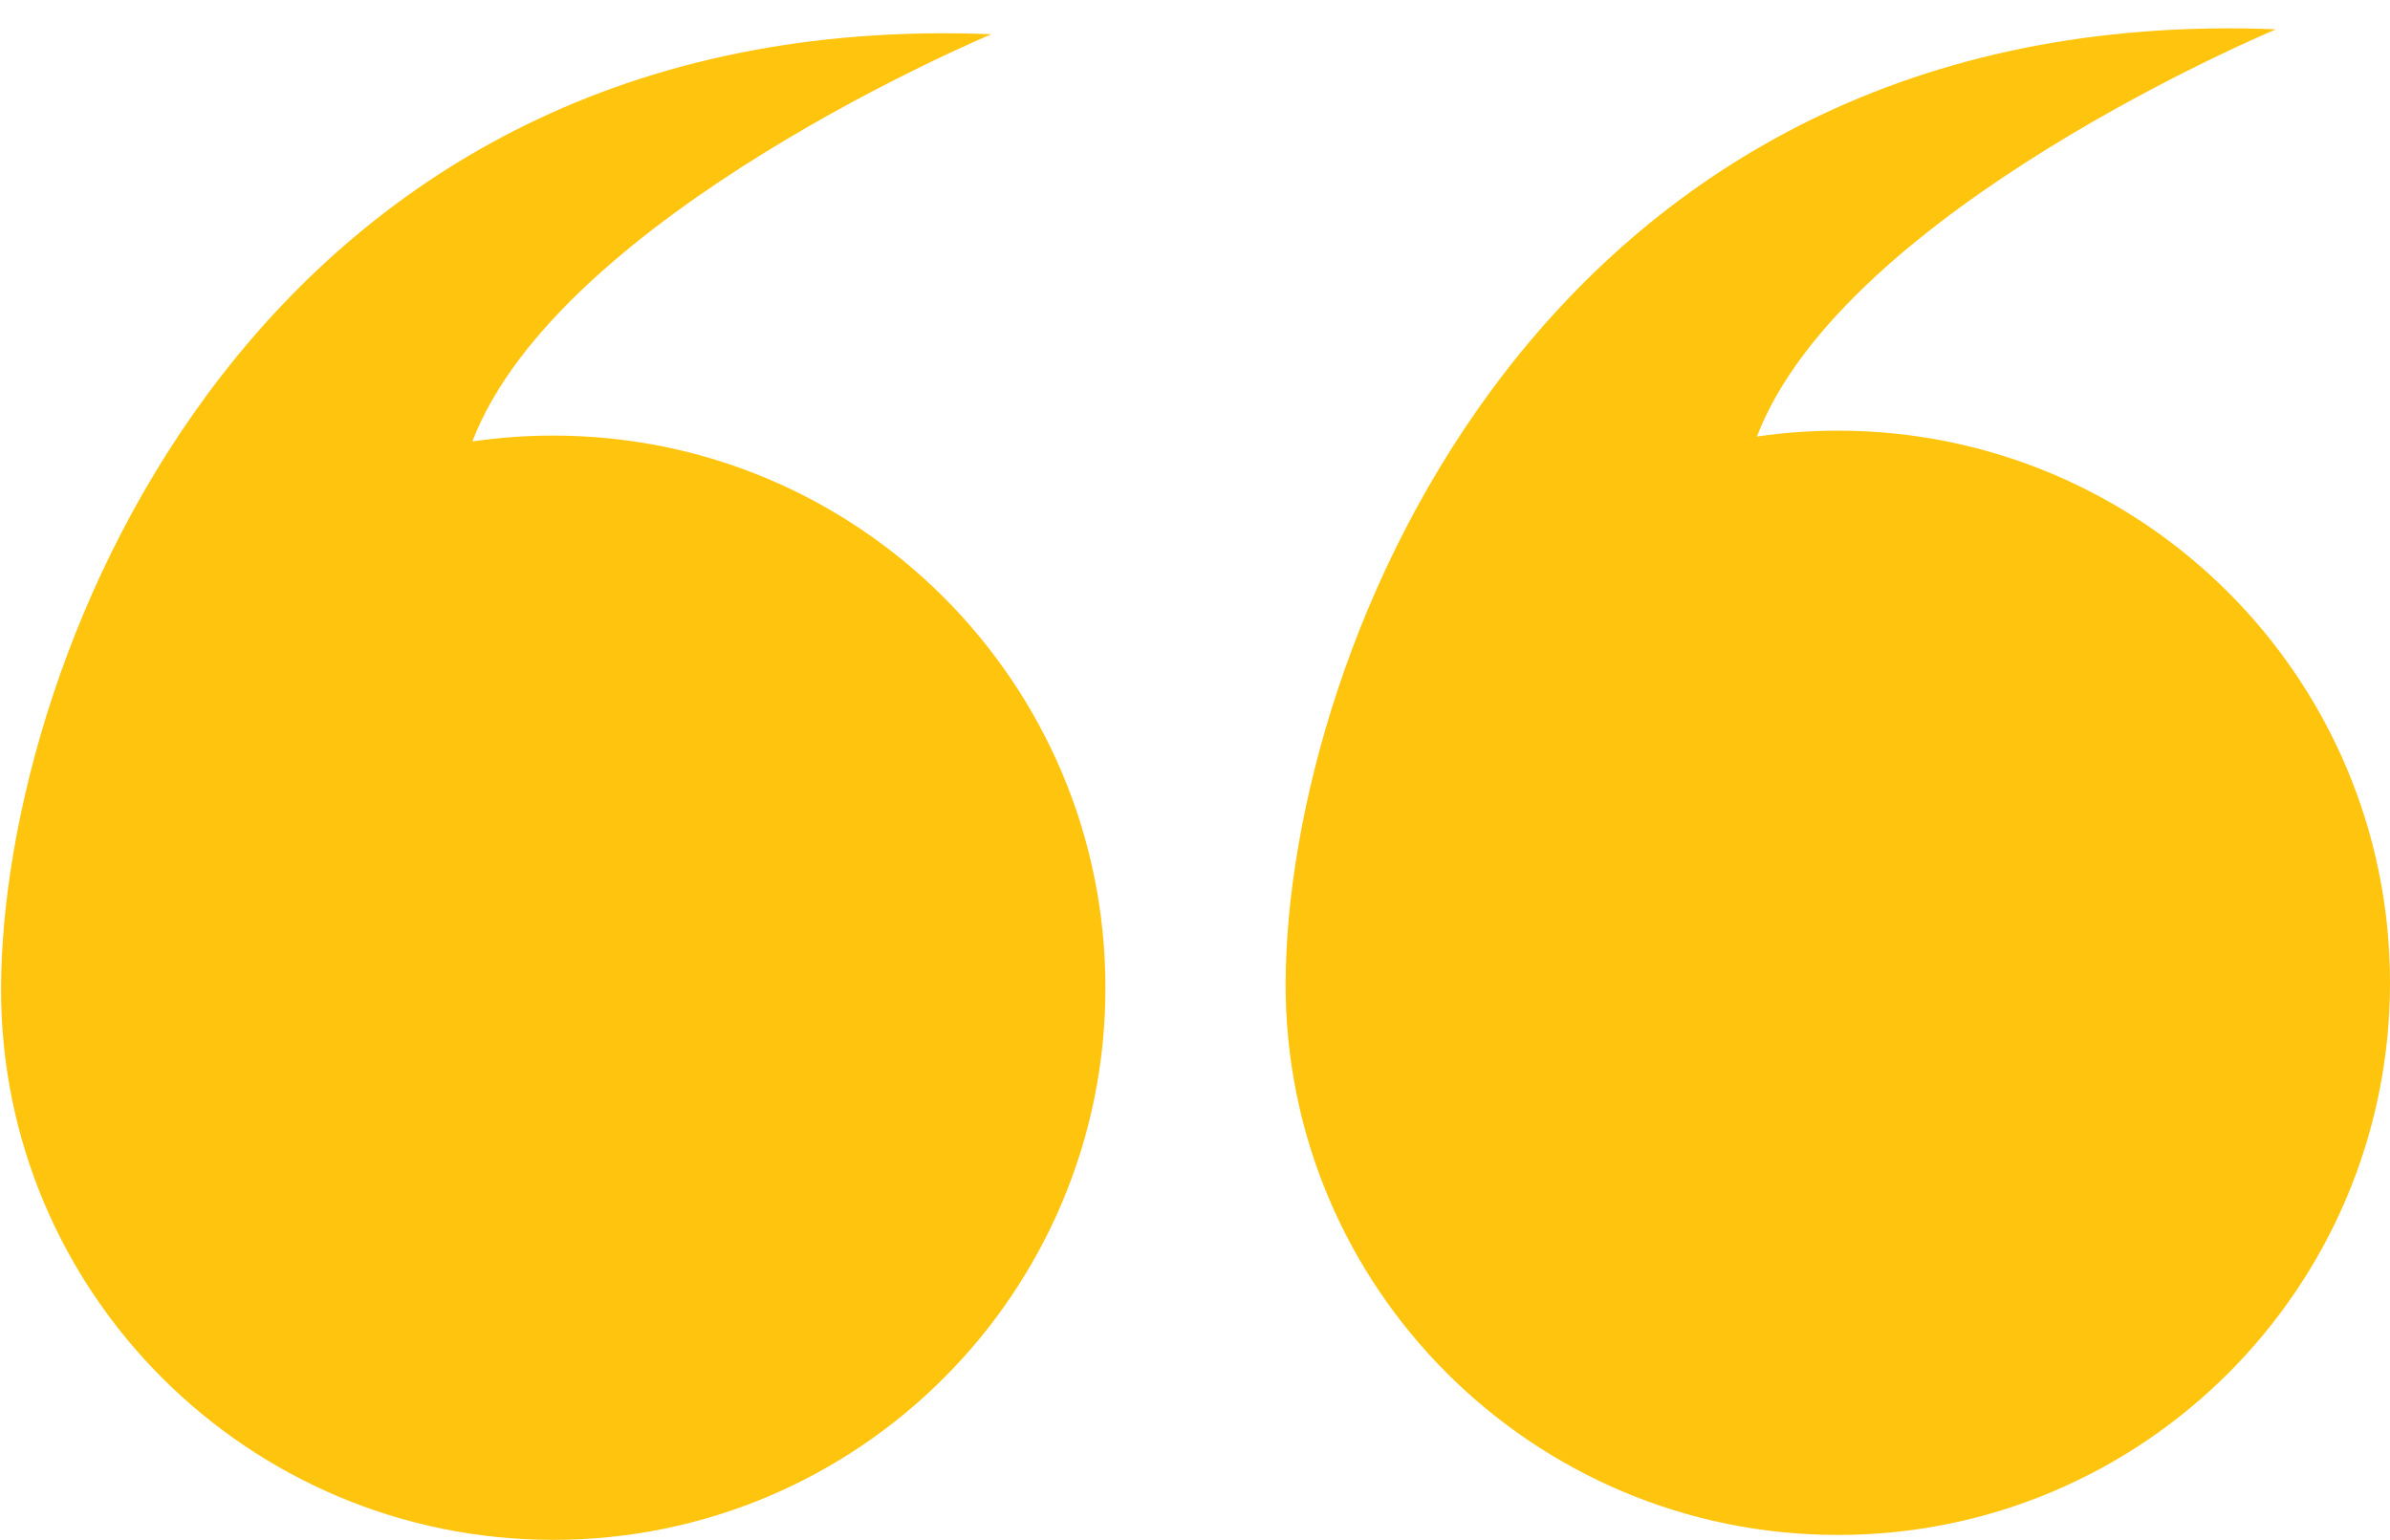 <?xml version="1.0" encoding="UTF-8" standalone="no"?><svg xmlns="http://www.w3.org/2000/svg" xmlns:xlink="http://www.w3.org/1999/xlink" fill="#fec40e" height="1597.2" preserveAspectRatio="xMidYMid meet" version="1" viewBox="760.1 1186.7 2478.8 1597.2" width="2478.8" zoomAndPan="magnify"><path d="M0 0H4000V4000H0z" fill="none"/><g><g><g><g id="change1_1"><path d="M761.2,2211.2c-1.1,316.3,256.4,572.7,572.7,572.7s572.7-256.4,572.7-572.7s-256.4-572.7-572.7-572.7 c-28.5,0-56.5,2.1-83.9,6.1c90.3-235.7,538.4-422.4,538.4-422.4C1026.8,1191.7,762.3,1868.2,761.2,2211.2z"/></g><g id="change1_2"><path d="M2093.5,2206.1c-1.1,316.3,256.4,572.7,572.7,572.7c316.3,0,572.7-256.4,572.7-572.7s-256.4-572.7-572.7-572.7 c-28.5,0-56.5,2.1-83.9,6.1c90.3-235.7,538.4-422.4,538.4-422.4C2359.1,1186.7,2094.6,1863.2,2093.5,2206.1z"/></g></g></g></g></svg>